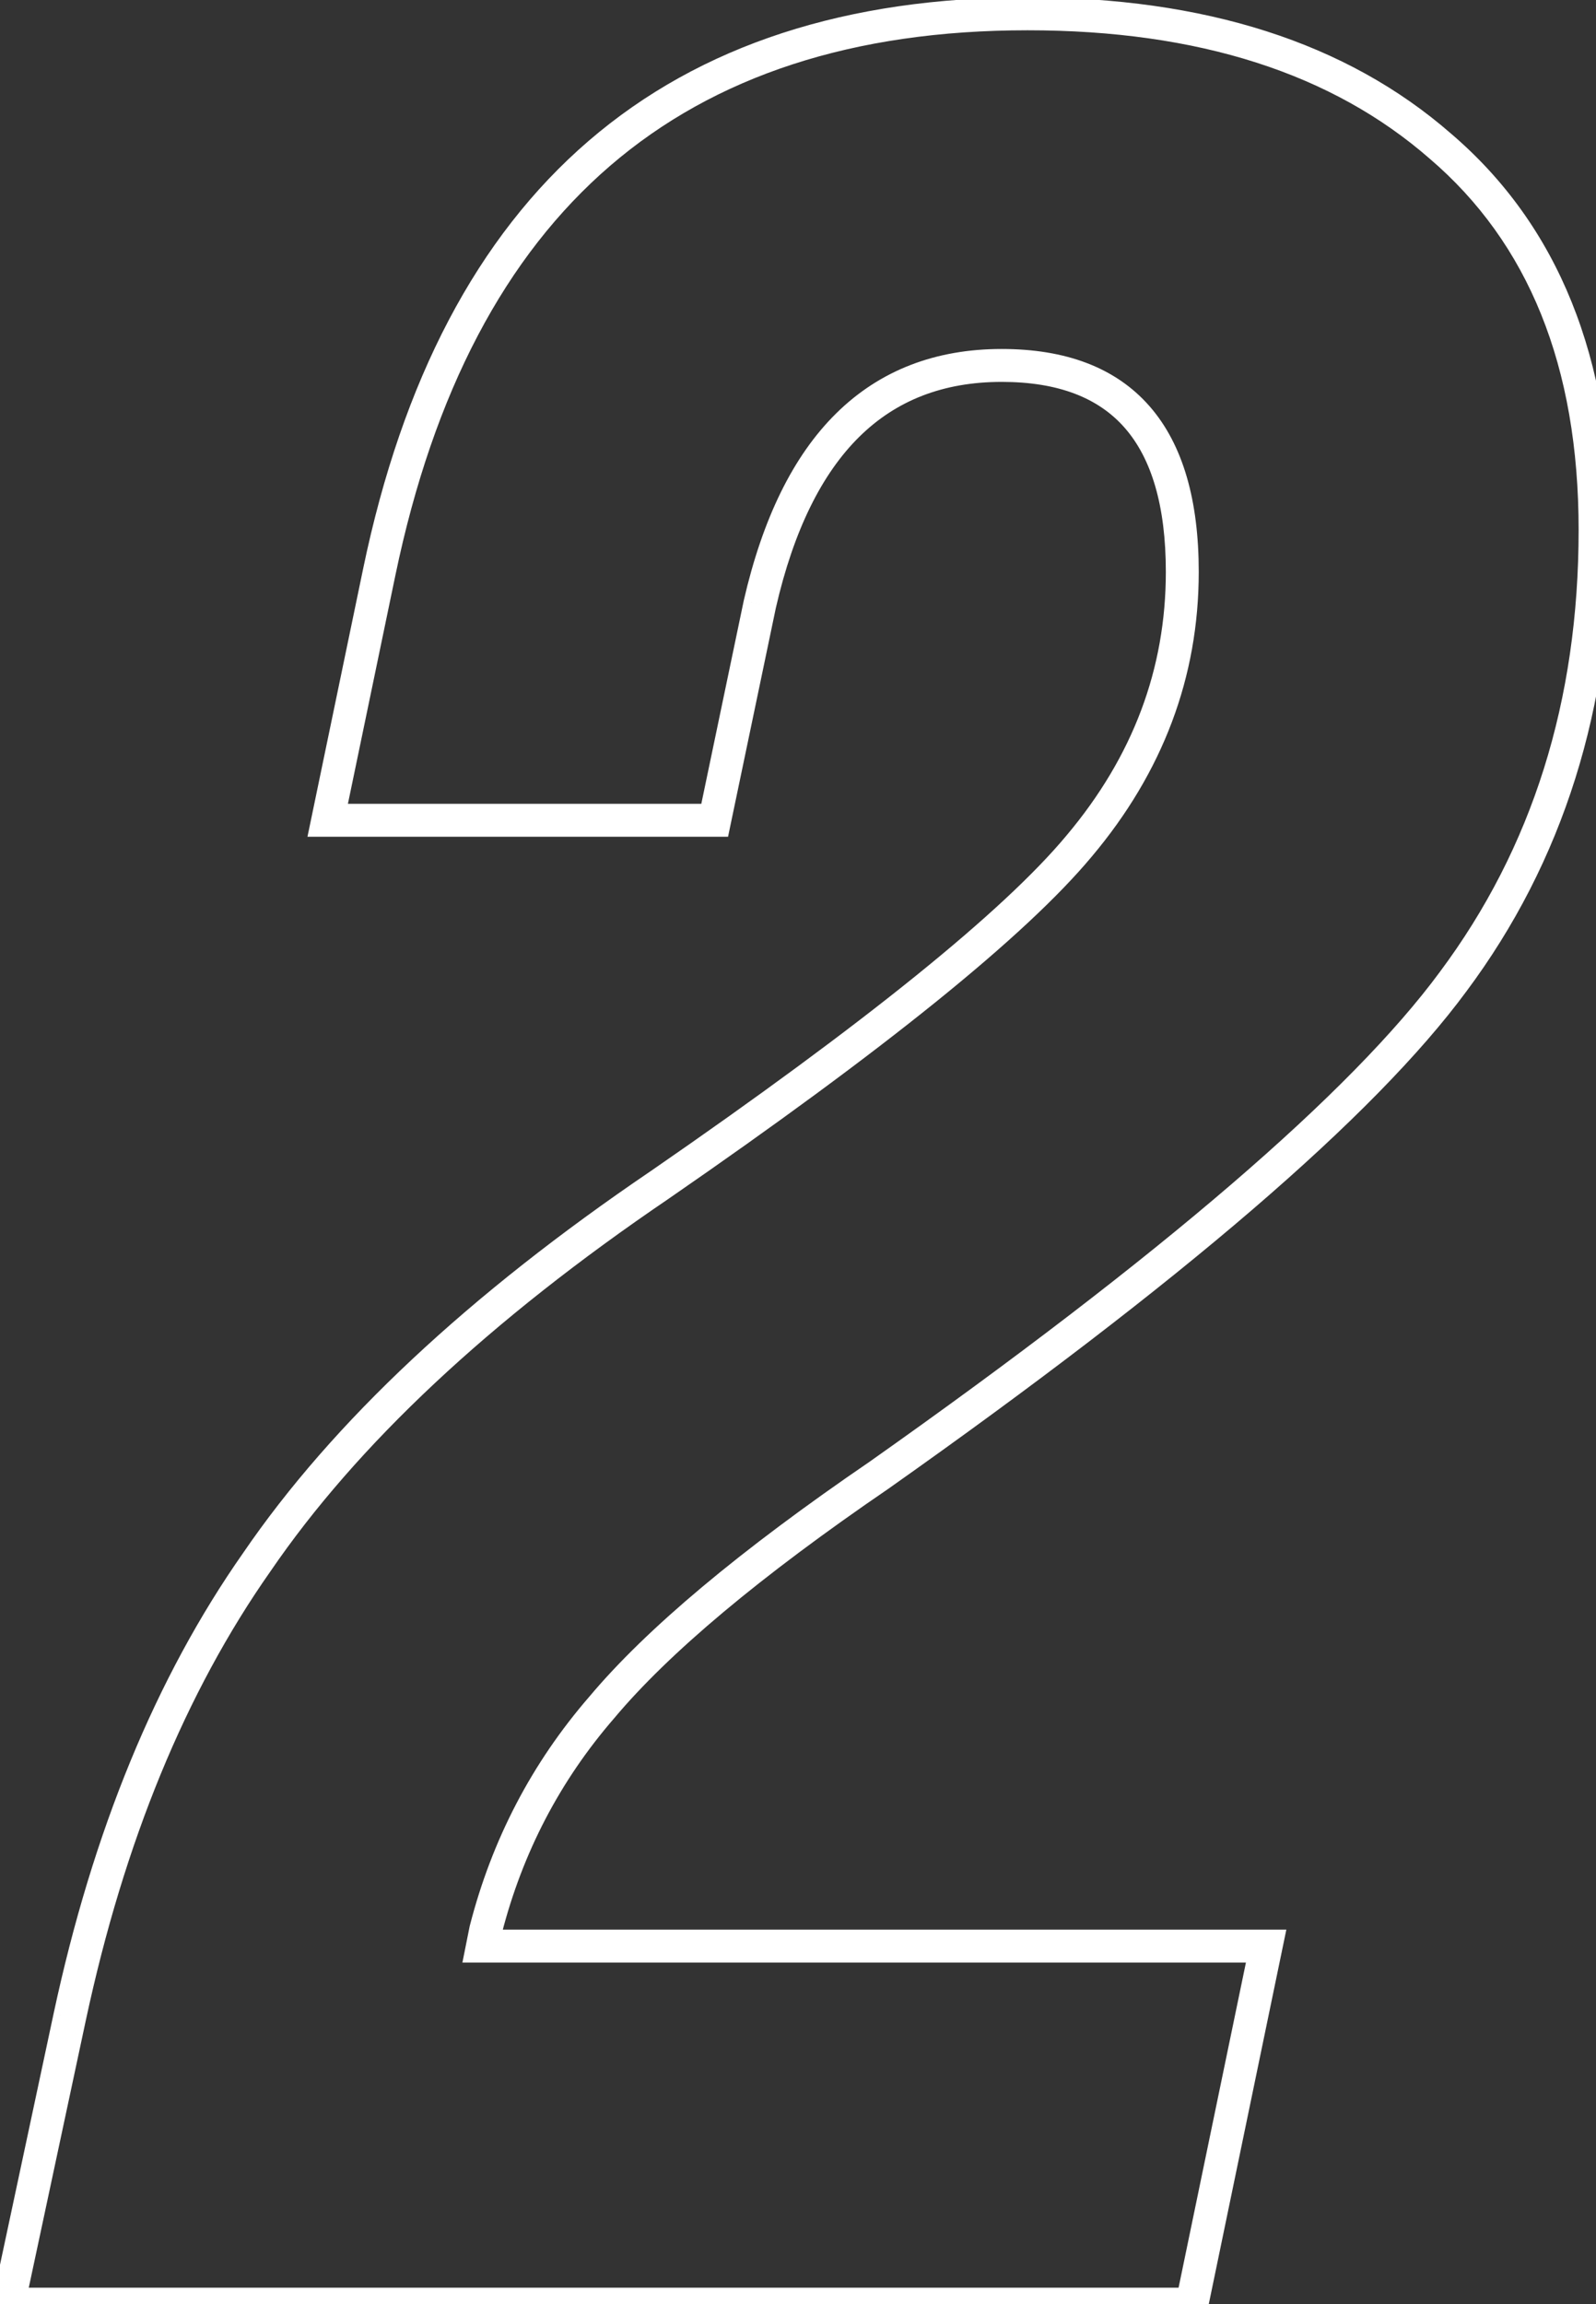 <?xml version="1.0" encoding="UTF-8"?> <svg xmlns="http://www.w3.org/2000/svg" width="97" height="140" viewBox="0 0 97 140" fill="none"><rect x="0" y="0" width="97" height="140" fill="#333333" stroke="none"/> <path d="M72.444 140V141H73.258L73.423 140.203L72.444 140ZM0.512 140L-0.466 139.791L-0.724 141H0.512V140ZM4.236 122.556L3.258 122.346L3.258 122.347L4.236 122.556ZM15.604 94.92L16.423 95.495L16.43 95.484L15.604 94.92ZM40.104 71.988L40.666 72.816L40.672 72.811L40.104 71.988ZM65.584 51.408L64.819 50.764L64.816 50.768L65.584 51.408ZM46.18 36.708L45.205 36.484L45.203 36.494L45.201 36.504L46.18 36.708ZM43.436 49.84V50.84H44.249L44.415 50.044L43.436 49.84ZM19.916 49.84L18.937 49.637L18.687 50.84H19.916V49.84ZM23.052 34.748L22.073 34.544L22.073 34.545L23.052 34.748ZM87.536 8.876L86.879 9.63L86.886 9.636L87.536 8.876ZM88.32 59.64L87.518 59.042L87.515 59.047L88.32 59.64ZM53.432 89.628L53.996 90.454L54.002 90.449L54.009 90.445L53.432 89.628ZM36.576 103.74L37.332 104.395L37.337 104.389L37.342 104.383L36.576 103.74ZM29.52 117.264L28.551 117.016L28.545 117.042L28.539 117.068L29.52 117.264ZM29.324 118.244L28.343 118.048L28.104 119.244H29.324V118.244ZM76.952 118.244L77.931 118.447L78.18 117.244H76.952V118.244ZM72.444 139H0.512V141H72.444V139ZM1.49 140.209L5.214 122.765L3.258 122.347L-0.466 139.791L1.49 140.209ZM5.214 122.766C7.544 111.891 11.289 102.81 16.423 95.494L14.785 94.346C9.466 101.926 5.632 111.269 3.258 122.346L5.214 122.766ZM16.43 95.484C21.694 87.78 29.755 80.219 40.666 72.816L39.542 71.16C28.501 78.653 20.229 86.38 14.778 94.356L16.43 95.484ZM40.672 72.811C53.731 63.8 62.333 56.871 66.352 52.048L64.816 50.768C60.995 55.353 52.61 62.144 39.536 71.165L40.672 72.811ZM66.349 52.052C70.673 46.918 72.856 41.139 72.856 34.748H70.856C70.856 40.639 68.858 45.968 64.819 50.764L66.349 52.052ZM72.856 34.748C72.856 30.443 71.917 27.027 69.865 24.681C67.79 22.31 64.73 21.204 60.88 21.204V23.204C64.347 23.204 66.776 24.189 68.359 25.998C69.966 27.834 70.856 30.69 70.856 34.748H72.856ZM60.88 21.204C56.857 21.204 53.475 22.497 50.819 25.118C48.186 27.716 46.341 31.542 45.205 36.484L47.155 36.932C48.24 32.205 49.956 28.779 52.223 26.542C54.467 24.329 57.325 23.204 60.88 23.204V21.204ZM45.201 36.504L42.457 49.636L44.415 50.044L47.159 36.913L45.201 36.504ZM43.436 48.84H19.916V50.84H43.436V48.84ZM20.895 50.043L24.031 34.951L22.073 34.545L18.937 49.637L20.895 50.043ZM24.031 34.952C26.353 23.793 30.73 15.541 37.081 10.075C43.425 4.615 51.847 1.84 62.448 1.84V-0.16C51.489 -0.16 42.565 2.716 35.777 8.559C28.996 14.395 24.455 23.097 22.073 34.544L24.031 34.952ZM62.448 1.84C72.864 1.84 80.968 4.474 86.879 9.63L88.193 8.122C81.821 2.564 73.2 -0.16 62.448 -0.16V1.84ZM86.886 9.636C92.885 14.76 95.944 22.226 95.944 32.2H97.944C97.944 21.791 94.731 13.707 88.186 8.116L86.886 9.636ZM95.944 32.2C95.944 42.591 93.126 51.523 87.518 59.042L89.122 60.238C95.013 52.338 97.944 42.977 97.944 32.2H95.944ZM87.515 59.047C82.132 66.352 70.625 76.268 52.855 88.811L54.009 90.445C71.781 77.9 83.532 67.824 89.125 60.233L87.515 59.047ZM52.868 88.802C45.002 94.177 39.295 98.942 35.81 103.097L37.342 104.383C40.652 100.437 46.182 95.793 53.996 90.454L52.868 88.802ZM35.82 103.085C32.32 107.124 29.896 111.772 28.551 117.016L30.489 117.512C31.757 112.564 34.037 108.196 37.332 104.395L35.82 103.085ZM28.539 117.068L28.343 118.048L30.305 118.44L30.501 117.46L28.539 117.068ZM29.324 119.244H76.952V117.244H29.324V119.244ZM75.973 118.041L71.465 139.797L73.423 140.203L77.931 118.447L75.973 118.041Z" fill="white"></path> </svg> 